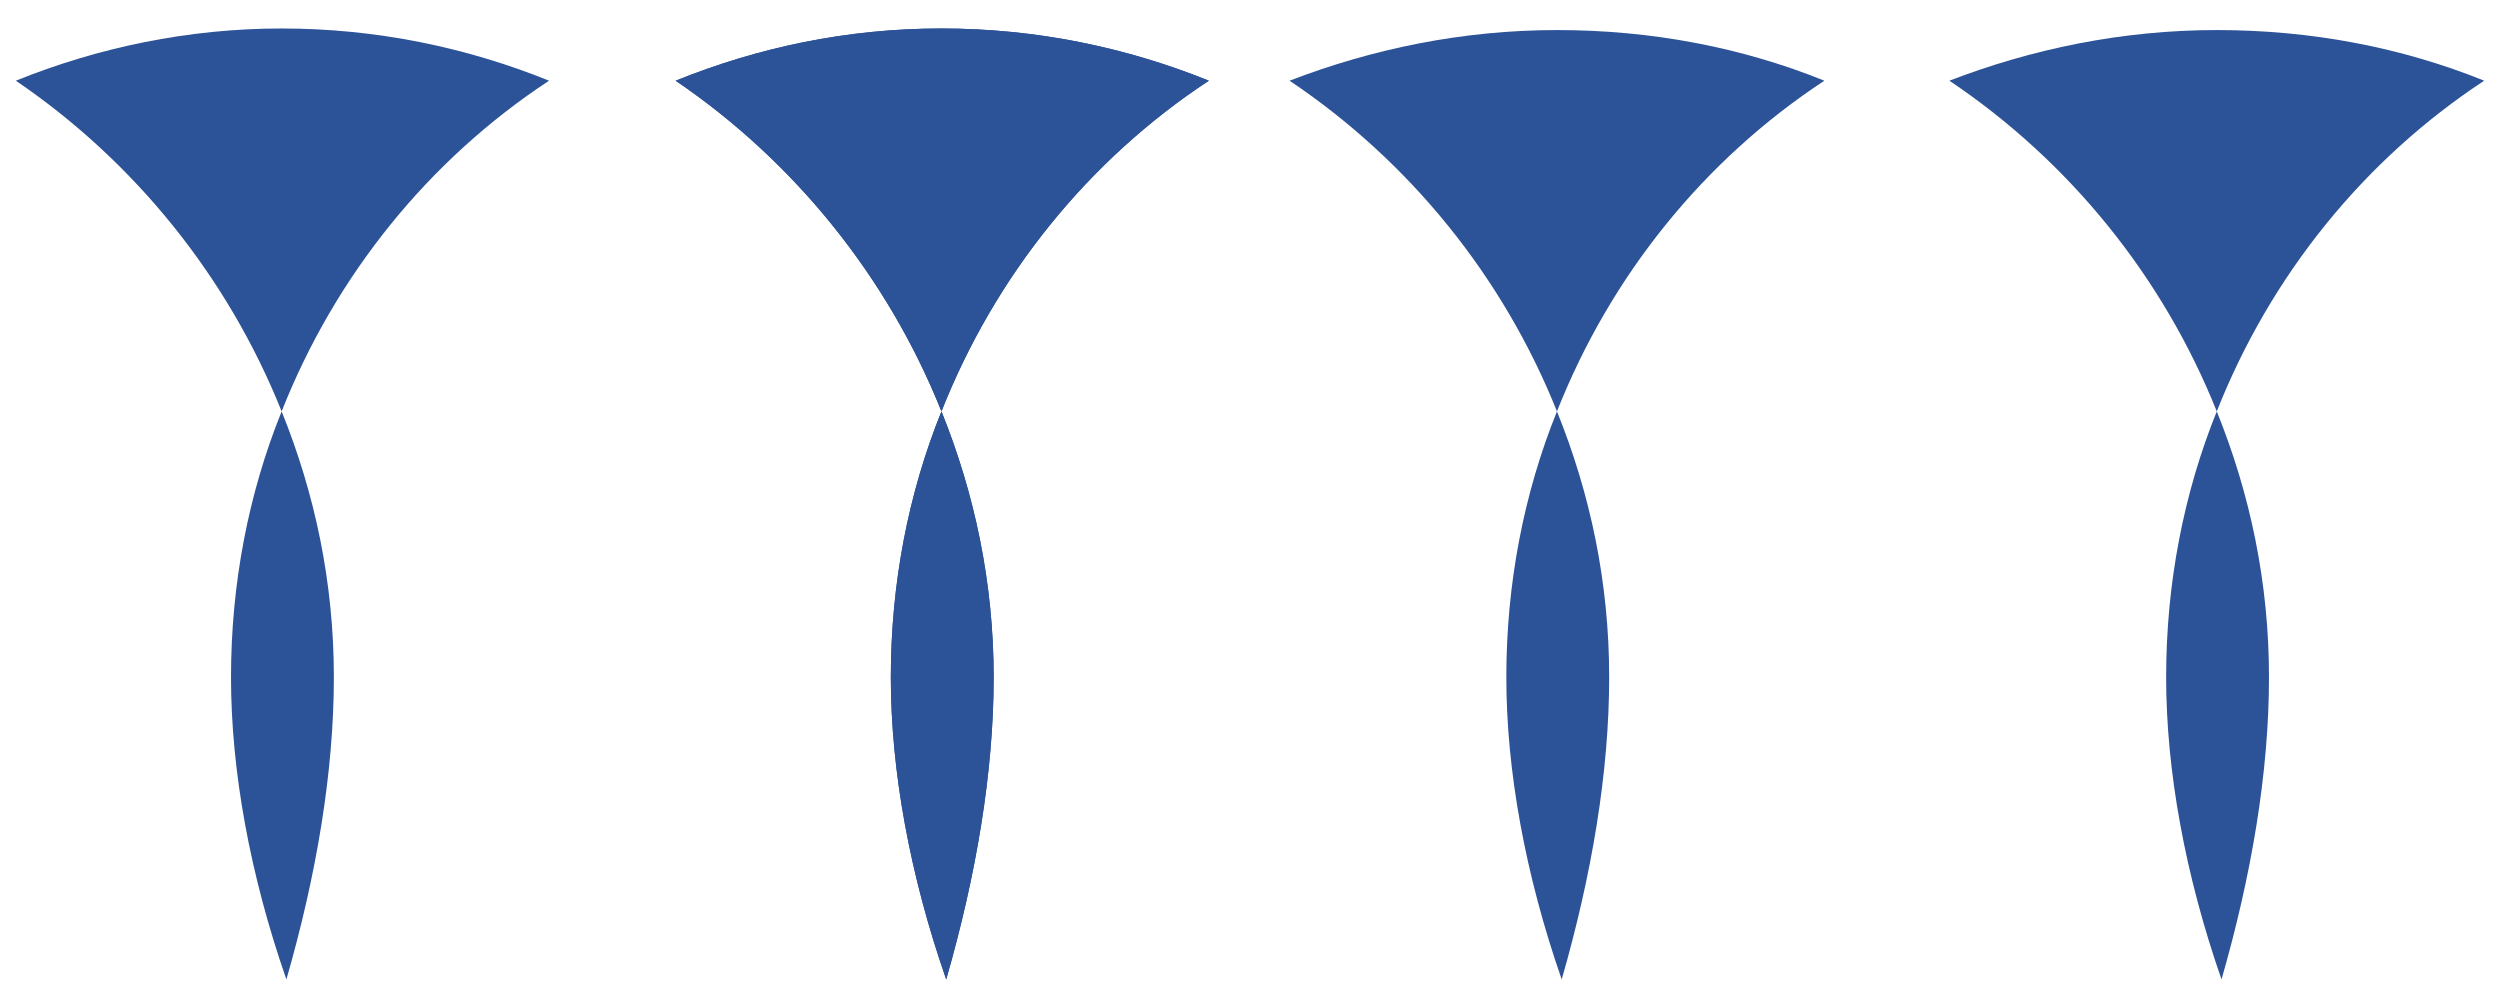 <?xml version="1.0" encoding="utf-8"?>
<!-- Generator: Adobe Illustrator 26.5.0, SVG Export Plug-In . SVG Version: 6.00 Build 0)  -->
<svg version="1.1" id="Livello_1" xmlns="http://www.w3.org/2000/svg" xmlns:xlink="http://www.w3.org/1999/xlink" x="0px" y="0px"
	 viewBox="0 0 158 63" style="enable-background:new 0 0 158 63;" xml:space="preserve">
<style type="text/css">
	.st0{fill:#2C5298;}
</style>
<g>
	<g>
		<path class="st0" d="M140.1,26c3.4-8.6,9.3-15.9,16.9-20.9c-5.2-2.1-10.9-3.2-16.9-3.2c-6,0-11.7,1.2-16.9,3.2
			C130.8,10.2,136.7,17.5,140.1,26z"/>
		<path class="st0" d="M140.1,26c-2.1,5.2-3.2,10.9-3.2,16.8s1.2,12.5,3.5,19.1c1.9-6.6,3-13.1,3-19.1S142.2,31.2,140.1,26z"/>
		<path class="st0" d="M98.4,26c3.4-8.6,9.3-15.9,16.9-20.9c-5.2-2.1-10.9-3.2-16.9-3.2c-6,0-11.7,1.2-16.9,3.2
			C89.1,10.2,95,17.5,98.4,26z"/>
		<path class="st0" d="M98.4,26c-2.1,5.2-3.2,10.9-3.2,16.8s1.2,12.5,3.5,19.1c1.9-6.6,3-13.1,3-19.1S100.5,31.2,98.4,26z"/>
		<path class="st0" d="M59.5,26c3.4-8.6,9.3-15.9,16.9-20.9C71.2,3,65.5,1.8,59.5,1.8S47.9,3,42.7,5.1C50.2,10.2,56.1,17.5,59.5,26z
			"/>
		<path class="st0" d="M59.5,26c-2.1,5.2-3.2,10.9-3.2,16.8s1.2,12.5,3.5,19.1c1.9-6.6,3-13.1,3-19.1C62.8,36.9,61.6,31.2,59.5,26z"
			/>
	</g>
	<path class="st0" d="M59.5,26c3.4-8.6,9.3-15.9,16.9-20.9C71.2,3,65.5,1.8,59.5,1.8S47.9,3,42.7,5.1C50.2,10.2,56.1,17.5,59.5,26z"
		/>
	<path class="st0" d="M59.5,26c-2.1,5.2-3.2,10.9-3.2,16.8s1.2,12.5,3.5,19.1c1.9-6.6,3-13.1,3-19.1S61.6,31.2,59.5,26z"/>
	<g>
		<path class="st0" d="M17.8,26c-2.1,5.2-3.2,10.9-3.2,16.8c0,5.9,1.2,12.5,3.5,19.1c1.9-6.6,3-13.1,3-19.1S19.9,31.2,17.8,26z"/>
		<path class="st0" d="M17.8,26c3.4-8.6,9.3-15.9,16.9-20.9C29.5,3,23.8,1.8,17.8,1.8C11.9,1.8,6.2,3,1,5.1
			C8.5,10.2,14.4,17.5,17.8,26z"/>
	</g>
</g>
</svg>
